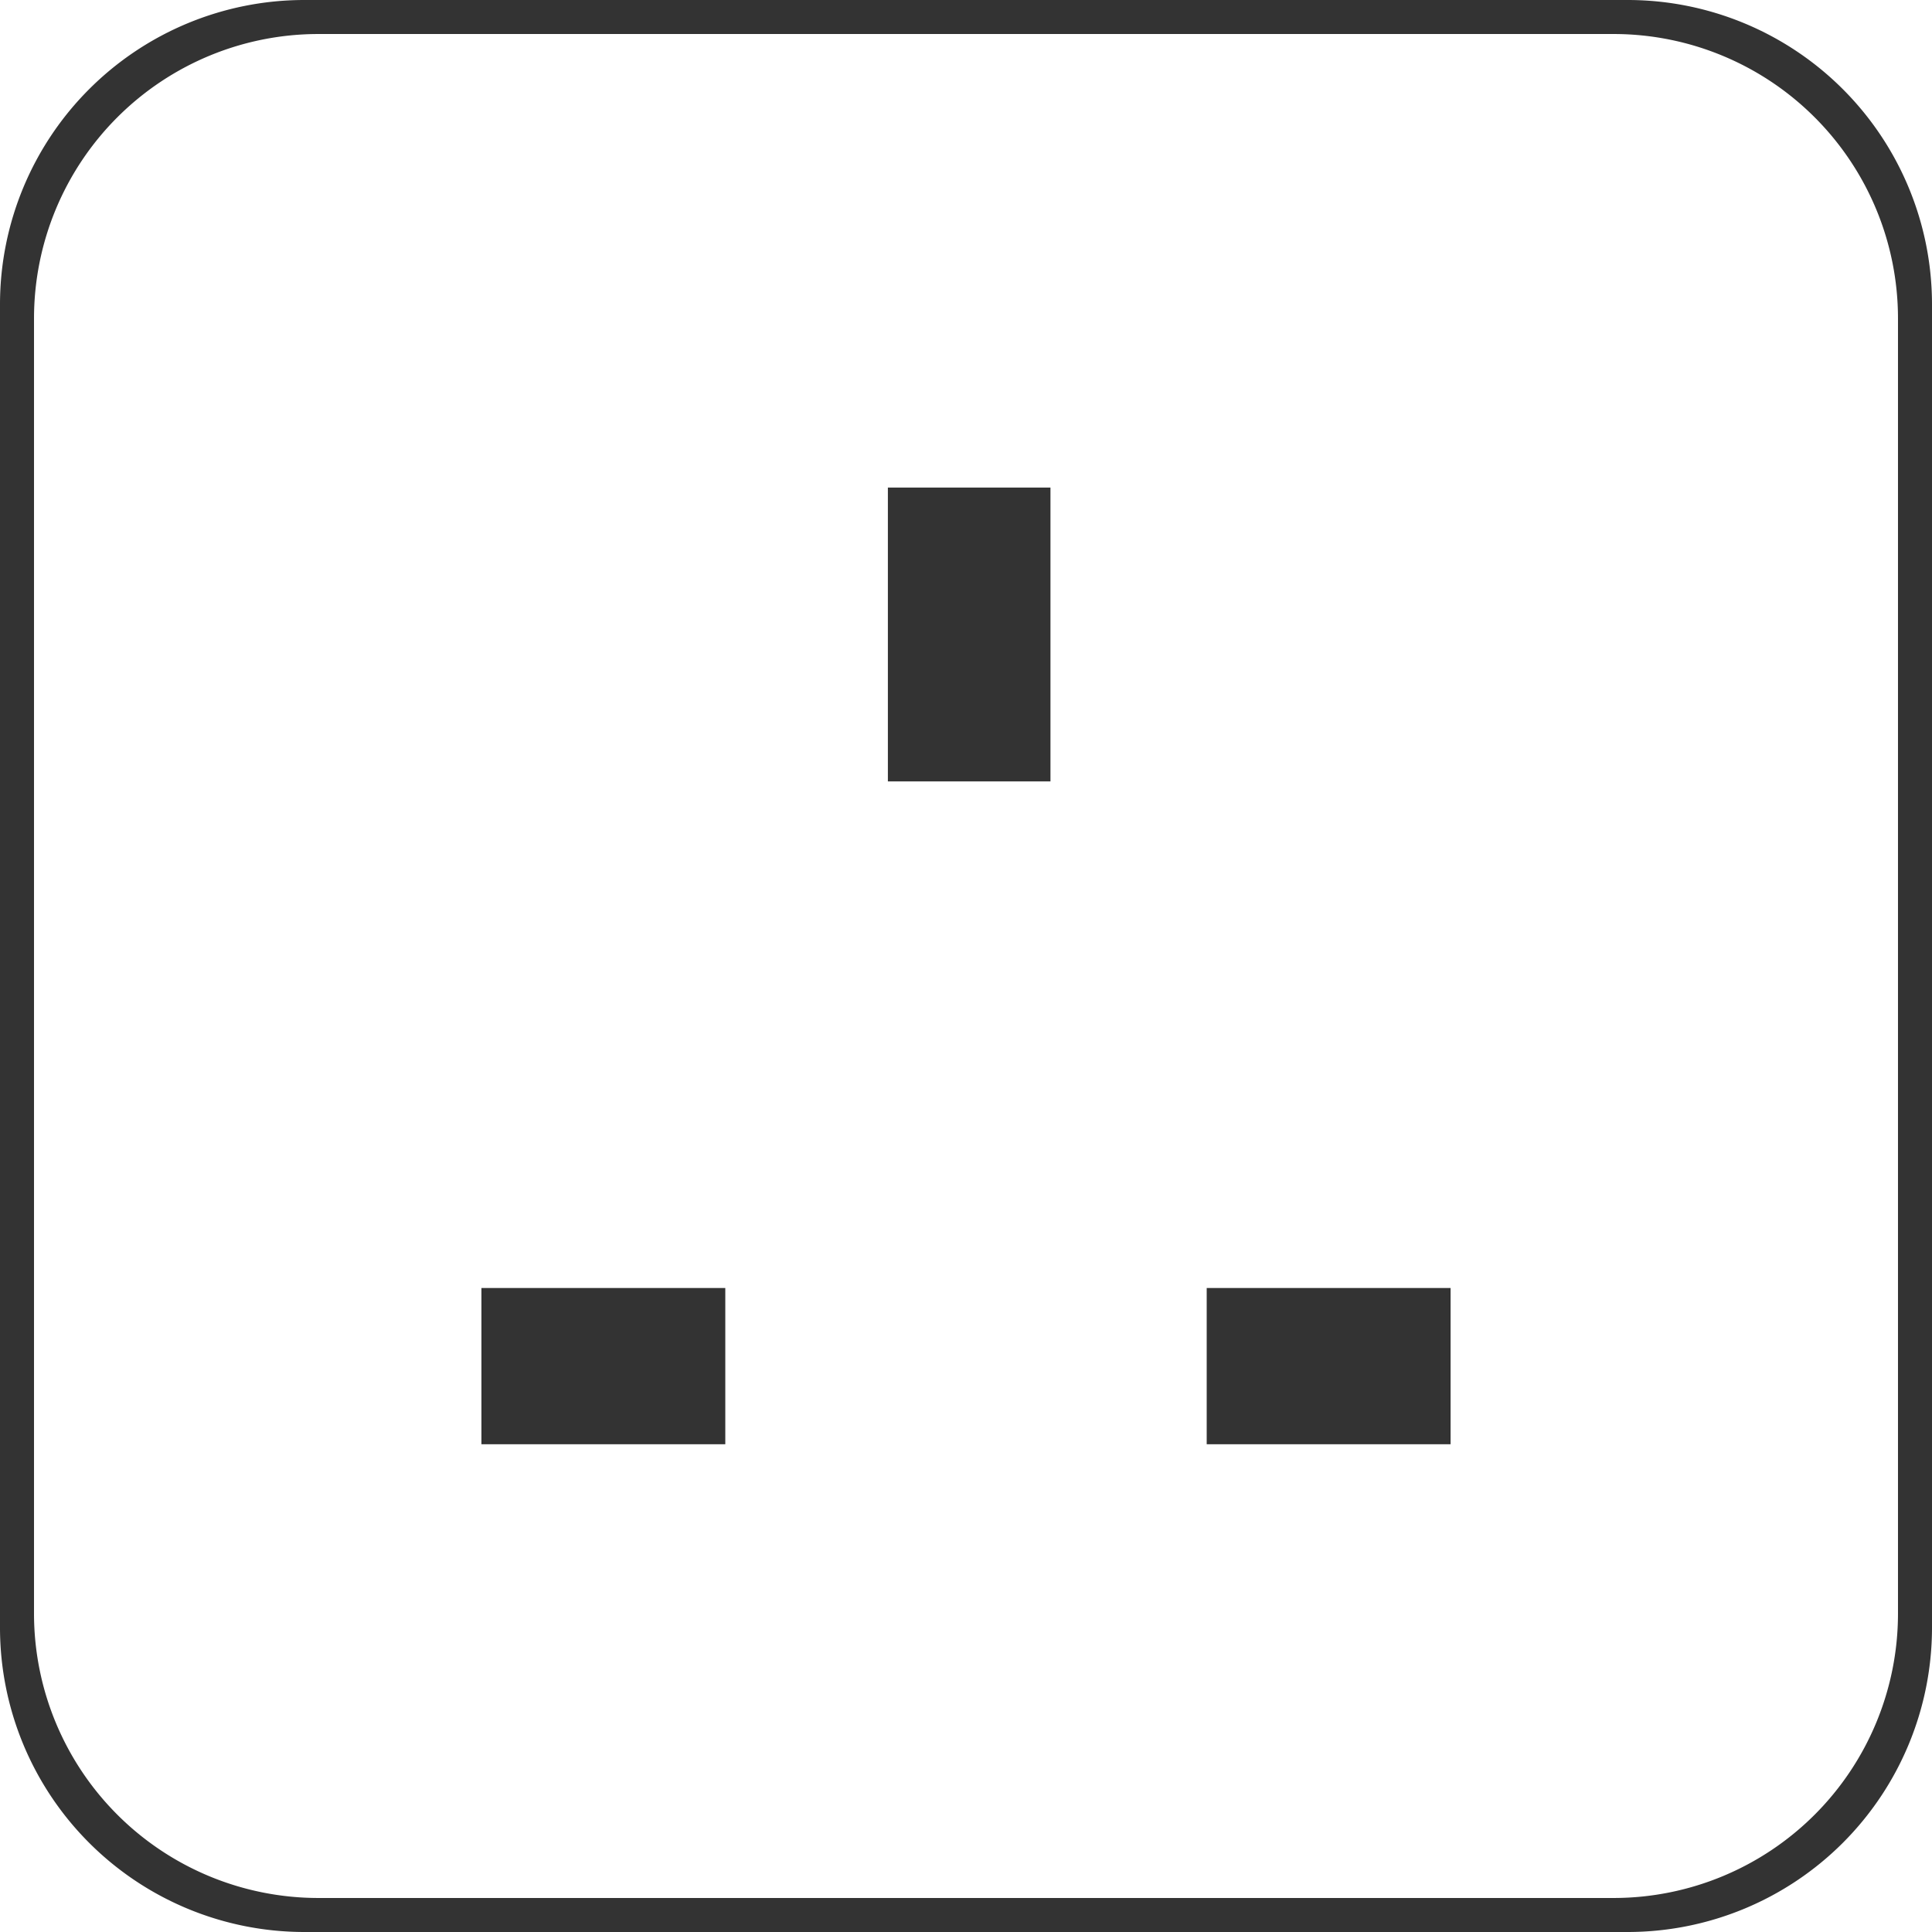 <svg xmlns="http://www.w3.org/2000/svg" width="100.53" height="100.53" viewBox="0 0 100.53 100.53">
  <defs>
    <style>
      .cls-1 {
        fill: #333;
      }
    </style>
  </defs>
  <title>type-G</title>
  <g id="Layer_2" data-name="Layer 2">
    <g id="Layer_1-2" data-name="Layer 1">
      <rect class="cls-1" x="46.2" y="25.37" width="8.46" height="15.29"/>
      <rect class="cls-1" x="25.05" y="67.02" width="12.69" height="8.13"/>
      <rect class="cls-1" x="62.79" y="67.02" width="12.69" height="8.13"/>
      <path class="cls-1" d="M84.71,100.53H15.82A15.84,15.84,0,0,1,0,84.71V15.82A15.84,15.84,0,0,1,15.82,0H84.71a15.84,15.84,0,0,1,15.82,15.82V84.71A15.84,15.84,0,0,1,84.71,100.53ZM16.57,1.77A14.8,14.8,0,0,0,1.77,16.57V84A14.8,14.8,0,0,0,16.57,98.76H84A14.8,14.8,0,0,0,98.76,84V16.57A14.8,14.8,0,0,0,84,1.77Z"/>
    </g>
  </g>
</svg>
